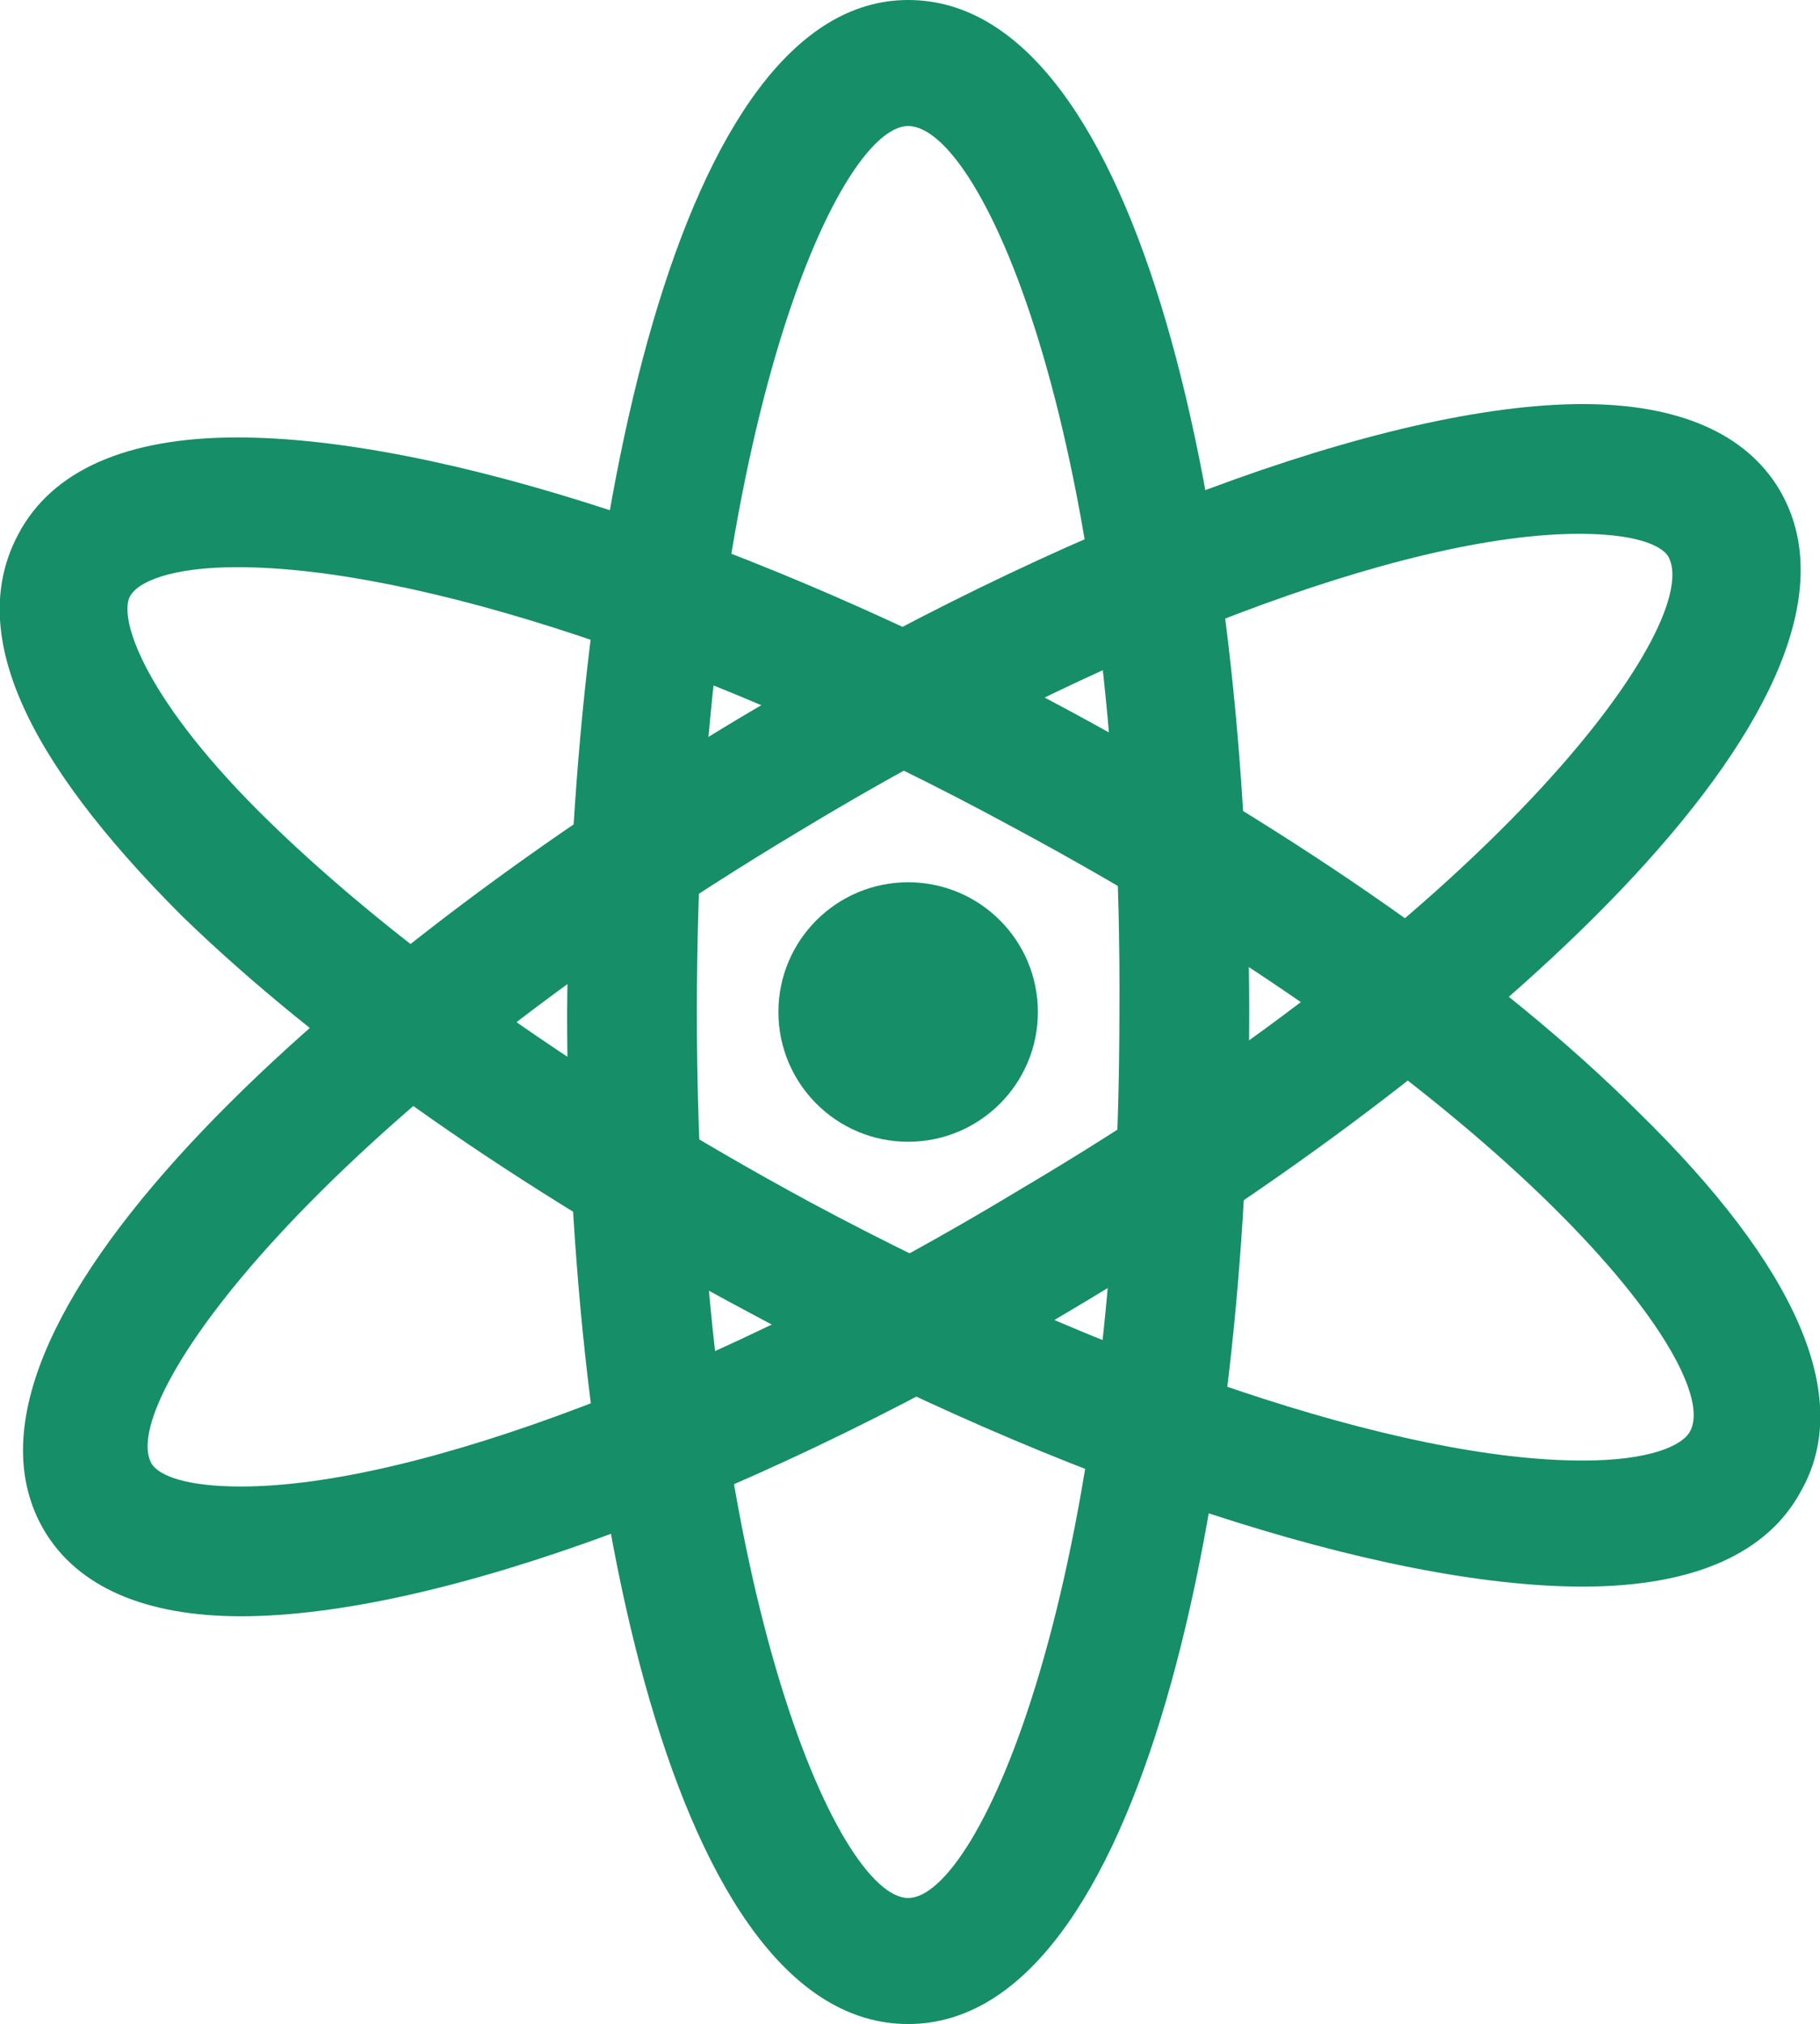 <?xml version="1.0" encoding="utf-8"?>
<!-- Generator: Adobe Illustrator 19.0.0, SVG Export Plug-In . SVG Version: 6.00 Build 0)  -->
<svg version="1.1" id="Layer_1" xmlns="http://www.w3.org/2000/svg" xmlns:xlink="http://www.w3.org/1999/xlink" x="0px" y="0px"
	 width="49.1px" height="54.6px" viewBox="0 0 49.1 54.6" style="enable-background:new 0 0 49.1 54.6;" xml:space="preserve">
<style type="text/css">
	.st0{fill:#168E68;}
</style>
<g>
	<g>
		<path class="st0" d="M24.5,54.6c-6.3,0-9.2-14.1-9.2-27.3C15.4,14.1,18.3,0,24.5,0c6.3,0,9.2,14.1,9.2,27.3
			C33.7,40.4,30.8,54.6,24.5,54.6z M24.5,3.4c-1.9,0-5.7,8.4-5.7,23.9c0,15.4,3.8,23.9,5.7,23.9c1.9,0,5.7-8.4,5.7-23.9
			C30.3,11.9,26.5,3.4,24.5,3.4z"/>
	</g>
	<g>
		<path class="st0" d="M6.5,43.6c-2.6,0-4.4-0.8-5.3-2.3c-3.2-5.4,7.4-15.1,18.7-21.9c8.7-5.2,17.5-8.5,22.8-8.5
			c2.6,0,4.4,0.8,5.3,2.3c3.2,5.4-7.4,15.1-18.7,21.9C20.5,40.4,11.8,43.6,6.5,43.6z M42.6,14.4c-4.7,0-12.9,3.1-21,8
			C8.4,30.3,3.1,37.9,4.1,39.5c0.2,0.3,0.9,0.6,2.4,0.6c4.7,0,12.9-3.1,21-8C40.7,24.3,46,16.7,45,15C44.8,14.7,44.1,14.4,42.6,14.4
			z"/>
	</g>
	<g>
		<path class="st0" d="M42.7,42.8c-5.4,0-14-2.8-22.5-7.4c-6.2-3.3-11.6-7.1-15.3-10.7C0.6,20.4-0.9,17,0.5,14.4
			c0.9-1.7,2.9-2.6,5.9-2.6c5.4,0,14,2.8,22.5,7.4C35,22.5,40.5,26.3,44.2,30c4.3,4.2,5.8,7.7,4.4,10.2
			C47.7,41.9,45.7,42.8,42.7,42.8z M6.4,15.3c-1.8,0-2.7,0.4-2.9,0.8c-0.3,0.6,0.4,2.8,3.8,6.1c3.5,3.4,8.6,7,14.5,10.2
			c8,4.3,16,7,20.9,7c1.8,0,2.7-0.4,2.9-0.8c0.9-1.7-4.7-9-18.3-16.3C19.2,17.9,11.2,15.3,6.4,15.3z"/>
	</g>
	<g>
		<circle class="st0" cx="24.5" cy="27.3" r="3.5"/>
	</g>
</g>
</svg>
